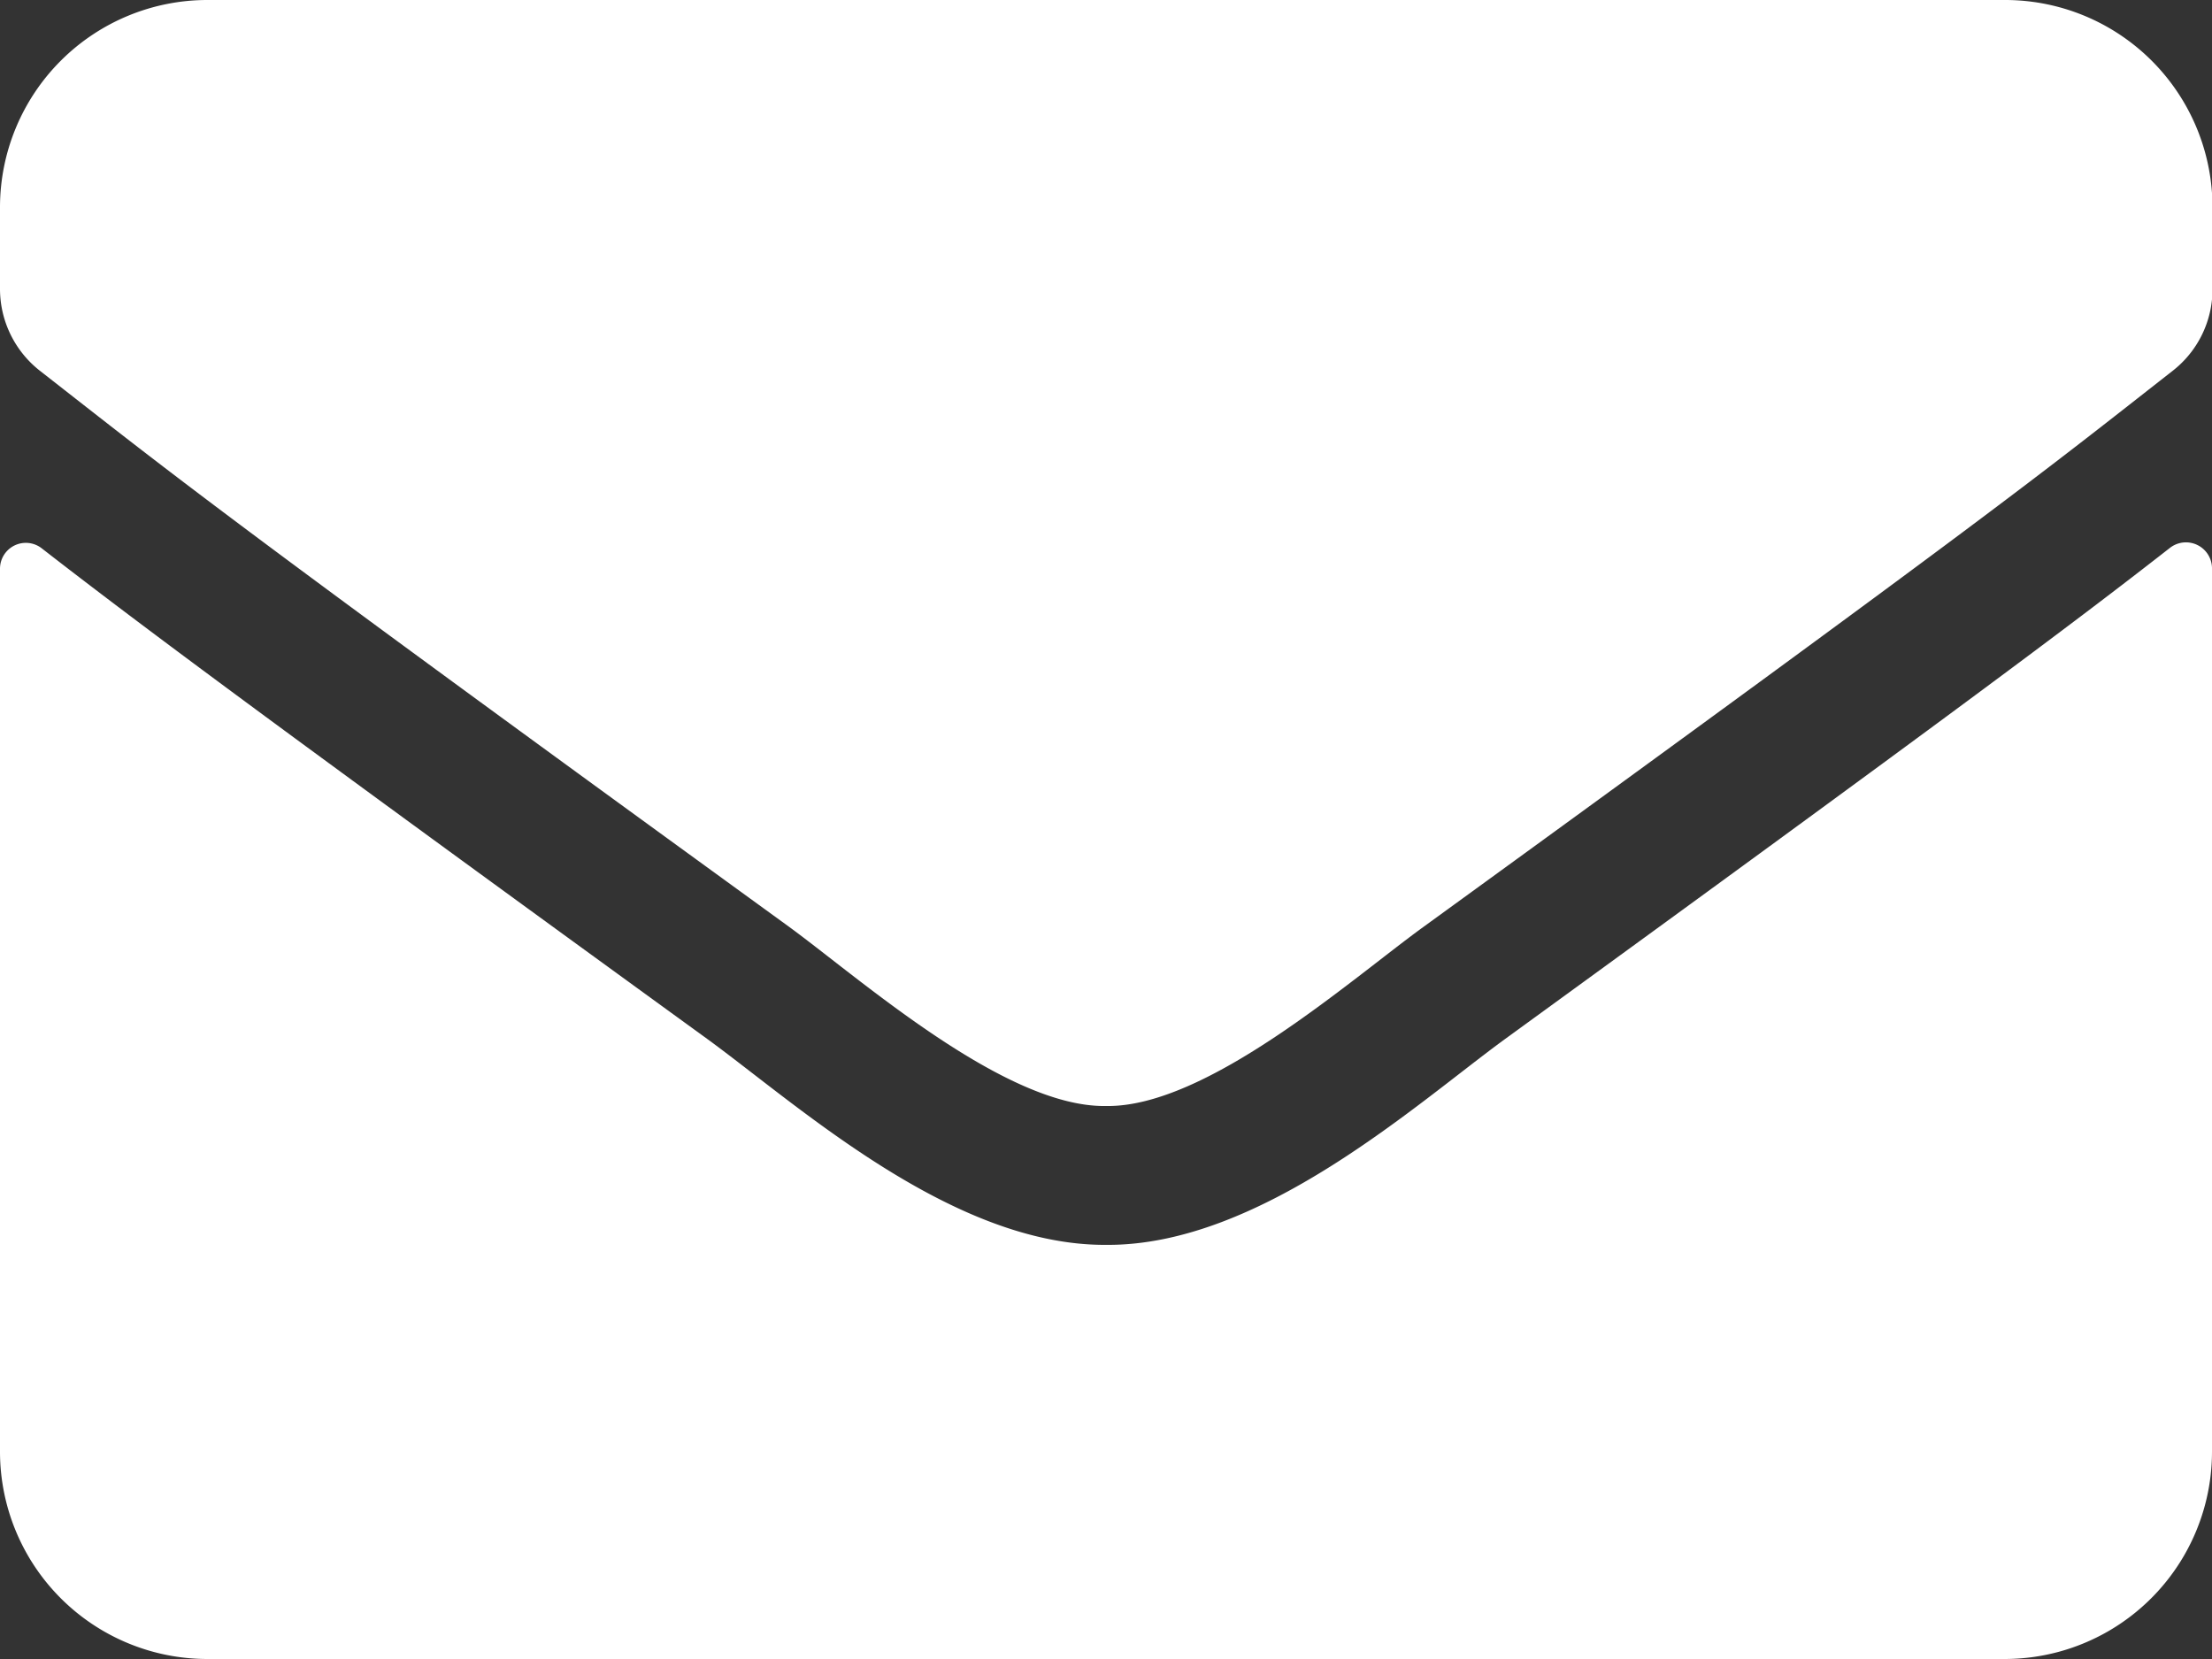 <svg xmlns="http://www.w3.org/2000/svg" width="22" height="16.5" viewBox="0 0 22 16.5">
  <rect x="0" y="0" width="22" height="16.5" fill="#333333" stroke="none"/>
  <path id="Icon_awesome-envelope" data-name="Icon awesome-envelope" d="M21.583,9.948a.259.259,0,0,1,.417.2v8.787A2.063,2.063,0,0,1,19.938,21H2.063A2.063,2.063,0,0,1,0,18.937V10.155a.257.257,0,0,1,.417-.2c.963.748,2.239,1.7,6.621,4.881.907.662,2.436,2.054,3.962,2.045,1.534.013,3.094-1.409,3.966-2.045C19.349,11.65,20.621,10.7,21.583,9.948ZM11,15.5c1,.017,2.432-1.255,3.154-1.779,5.7-4.138,6.136-4.5,7.451-5.53a1.028,1.028,0,0,0,.4-.812V6.562A2.063,2.063,0,0,0,19.938,4.5H2.063A2.063,2.063,0,0,0,0,6.562v.816a1.035,1.035,0,0,0,.4.812c1.315,1.027,1.749,1.392,7.451,5.53C8.568,14.245,10,15.517,11,15.5Z" transform="translate(0 -4.5)" fill="#fff"/>
</svg>
